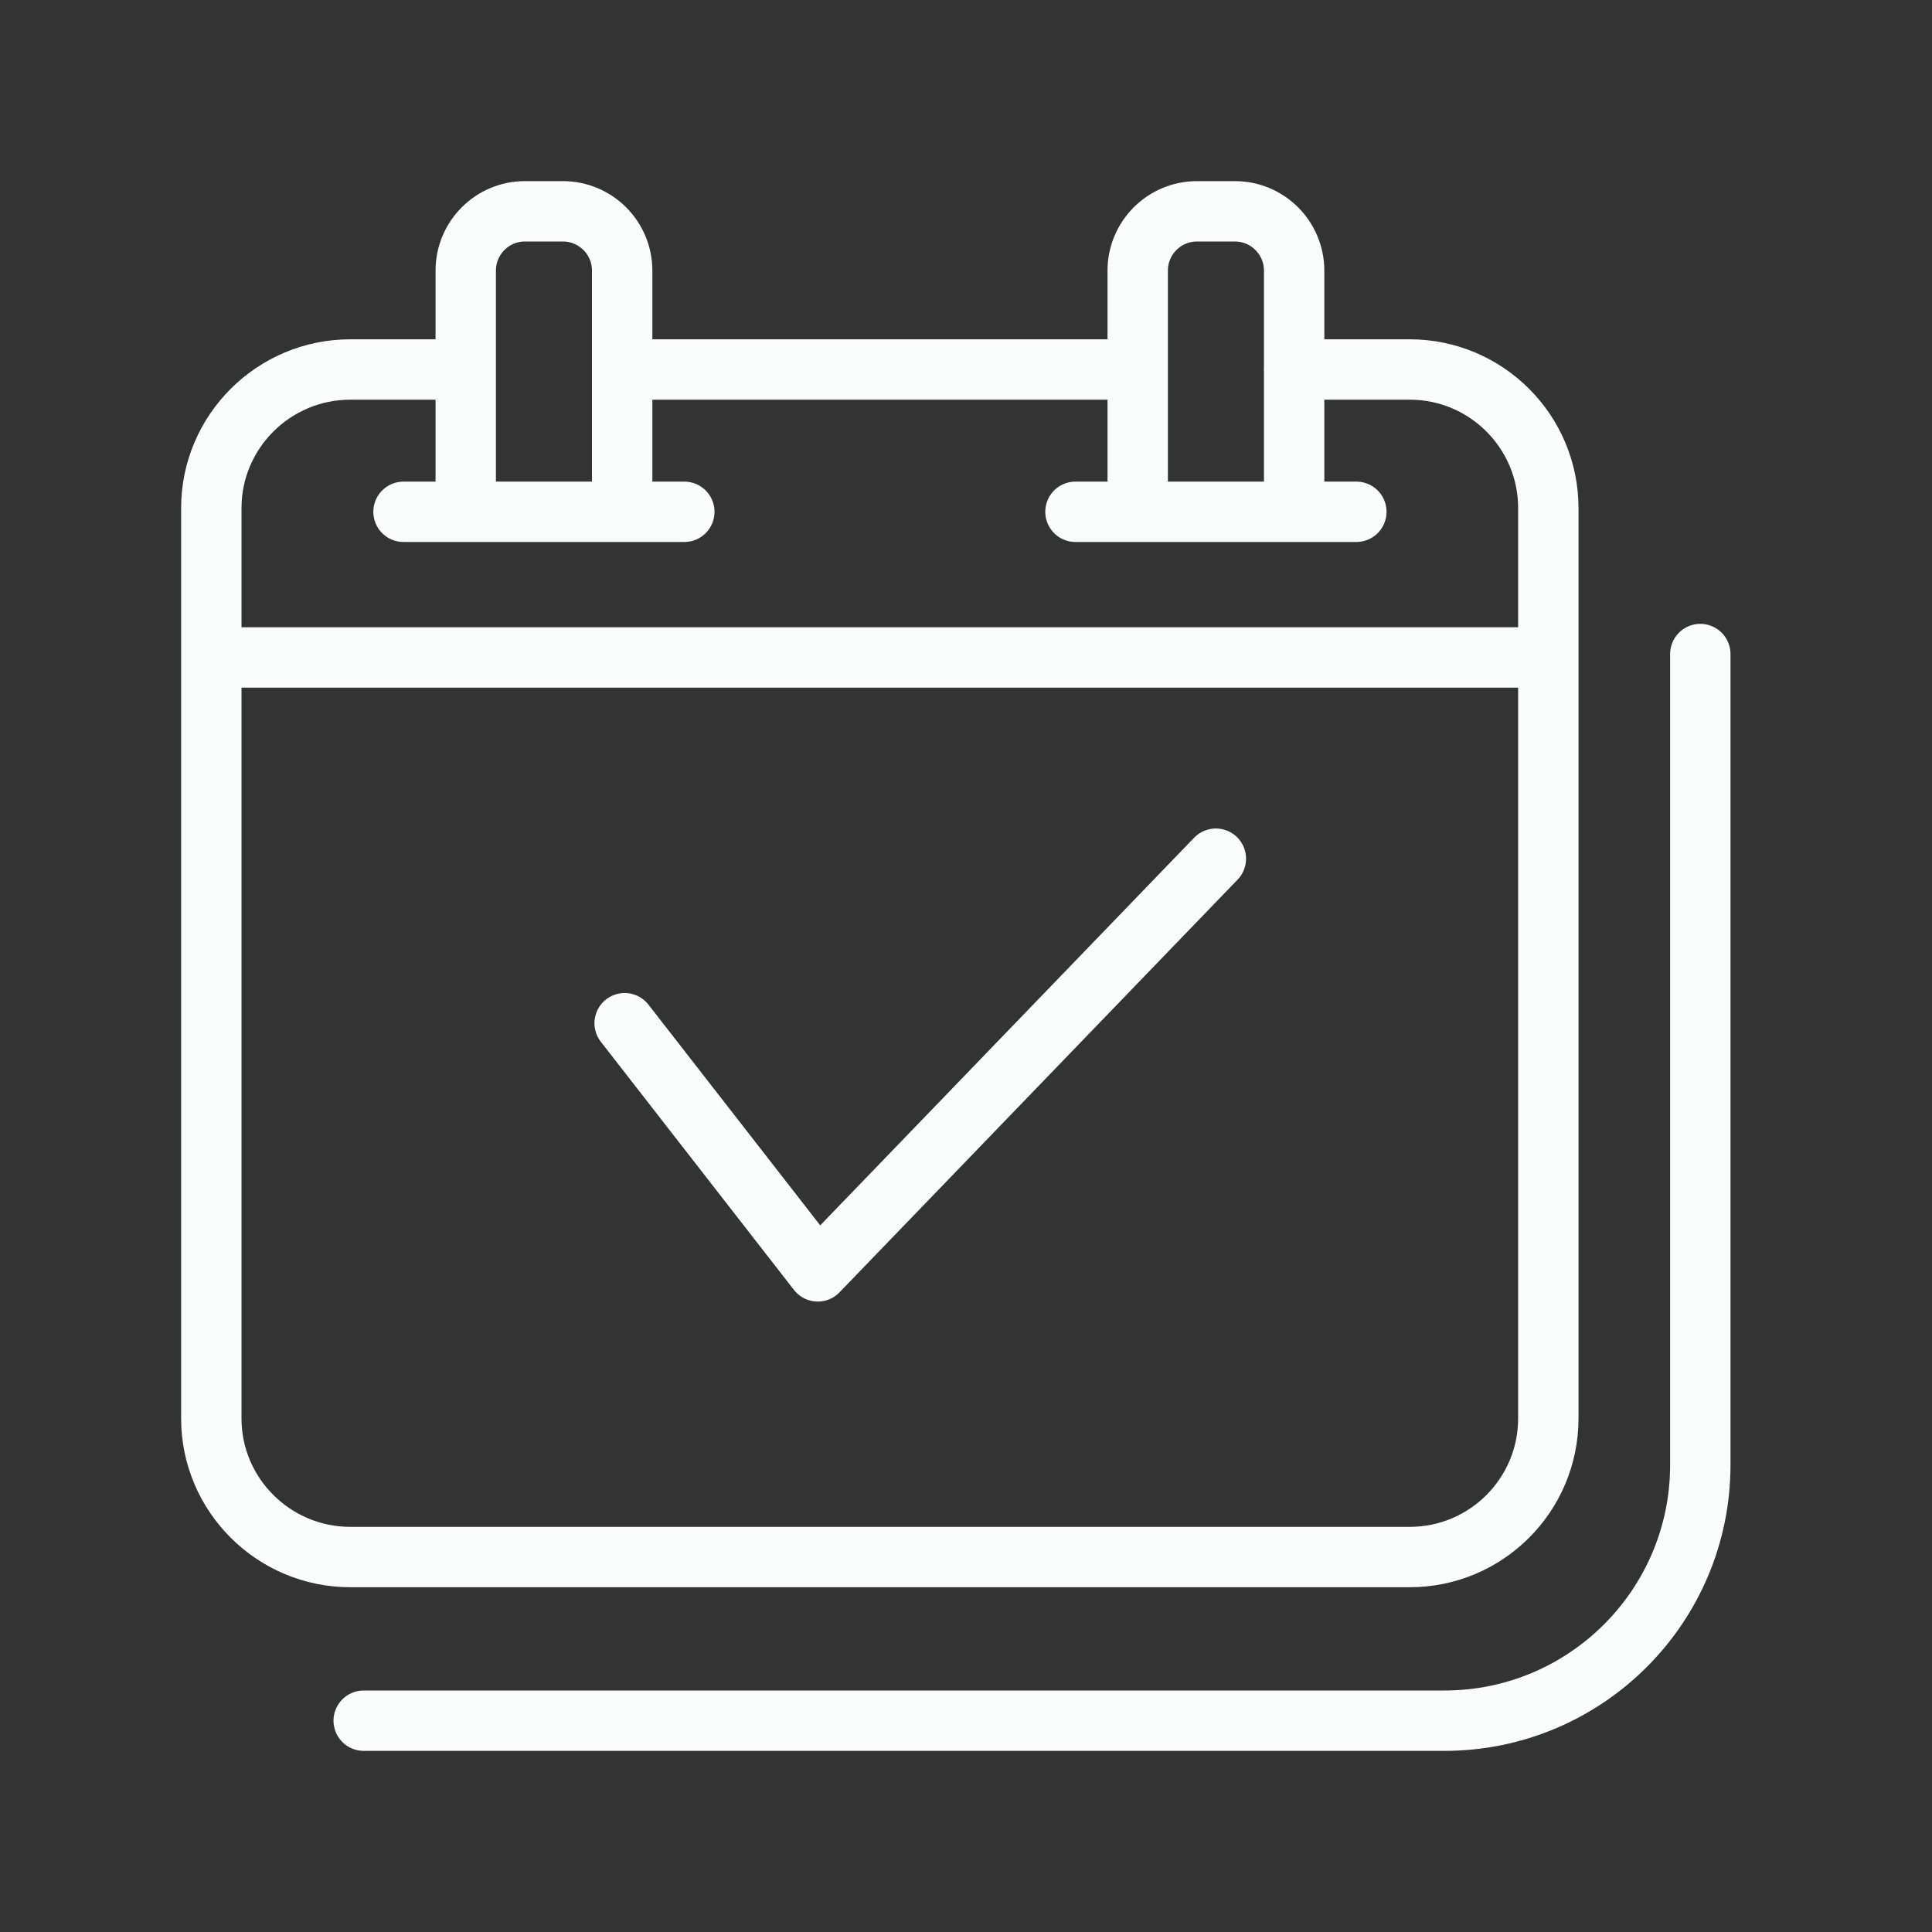 <svg width="64" height="64" viewBox="0 0 64 64" fill="none" xmlns="http://www.w3.org/2000/svg">
<rect x="0" y="0" width="64" height="64" fill="#333333" stroke="none"/>
<path d="M37.688 12.24H20.616M42.867 12.24H46.699C49.233 12.24 51.29 14.297 51.29 16.831V21.785V46.988C51.29 49.523 49.233 51.579 46.699 51.579H11.604C9.07 51.579 7 49.523 7 46.988V21.785V16.831C7 14.297 9.07 12.24 11.604 12.24H15.42M56.325 21.666V48.525C56.325 53.205 52.53 57 47.847 57H12.048M7.008 21.779H51.29M13.367 16.954H22.669M35.626 16.954H44.931M20.692 33.895L27.09 42.116L40.277 28.445M20.61 16.954H15.428V8.965C15.428 7.88 16.306 7 17.388 7H18.646C19.73 7 20.61 7.88 20.61 8.965V16.954ZM42.87 16.954H37.688V8.965C37.688 7.88 38.568 7 39.652 7H40.908C41.99 7 42.87 7.88 42.87 8.965V16.954Z" stroke="#FAFCFC" stroke-width="2" stroke-linecap="round" stroke-linejoin="round"/>
</svg>
